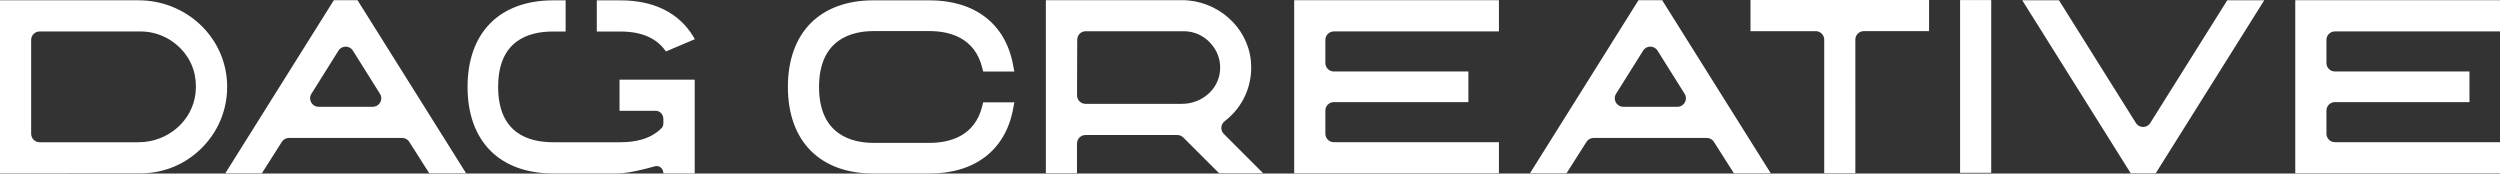<?xml version="1.0" encoding="UTF-8" standalone="yes"?>
<svg id="Layer_2" xmlns="http://www.w3.org/2000/svg" viewBox="0 0 1417.32 98.39">
  <rect x="0" y="0" width="1417.32" height="98.39" fill="#333333" stroke="none"/>
  <defs>
    <style>.cls-1{fill:#fff;}</style>
  </defs>
  <g id="Layer_1-2">
    <path class="cls-1" d="m351.24,45.15h42.61v53.17h-17.75c0-2.77-2.28-4.78-4.94-4.02-5.85,1.67-15.23,4.03-21.27,4.03h-36.3c-30.39,0-48.52-18.34-48.52-49.07S283.22.2,313.63.2h7.04v17.66h-7.04c-14.24,0-31.22,5.24-31.22,31.39s16.96,31.39,31.18,31.39h38.12c7.28,0,16.92-1.28,23.53-8.2.82-.85.85-2.03.85-3.22v-1.61c0-2.65-1.78-4.8-4.43-4.8h-20.43v-17.67Zm.52-44.95h-13.42v17.66h13.42c8.39,0,19.37,1.87,25.77,11.31l16.41-6.95-.76-1.27C385.12,7.37,370.79.2,351.76.2Zm-149.06-.07l61.56,98.13h-20.89l-11.33-17.82c-.88-1.4-2.42-2.25-4.07-2.25h-64.13c-1.66,0-3.19.85-4.07,2.25l-11.32,17.81h-20.72L189.26.13h13.44Zm12.72,53.05l-15.37-24.5c-1.89-3-6.26-3-8.14,0l-15.37,24.5c-2,3.2.3,7.35,4.07,7.35h30.74c3.77,0,6.08-4.16,4.07-7.35Zm-100.17,29.83c-9.37,9.83-21.98,15.25-35.52,15.25l-79.73.05V.16h78.45c26.9,0,48.98,20.46,50.27,46.59.67,13.56-4.12,26.44-13.47,36.26Zm-12.05-54.65c-6.04-6.69-14.6-10.52-23.47-10.52H22.46c-2.65,0-4.8,2.15-4.8,4.8v53.2c0,2.65,2.15,4.8,4.8,4.8h56.06c16.73,0,30.75-12.21,32.37-28.15.91-9-1.59-17.38-7.7-24.14ZM942.34.13l61.56,98.13h-20.89l-11.33-17.82c-.88-1.4-2.42-2.25-4.07-2.25h-64.13c-1.66,0-3.19.85-4.07,2.25l-11.32,17.81h-20.72L928.89.13h13.44Zm12.72,53.05l-15.37-24.5c-1.89-3-6.26-3-8.14,0l-15.37,24.5c-2,3.2.3,7.35,4.07,7.35h30.74c3.78,0,6.08-4.16,4.07-7.35Zm263.98,16.56c-1.88,3-6.25,3-8.13,0L1167.28.15h-20.82l61.53,98.12h14.13L1283.67.15h-20.97l-43.66,69.58Zm104.68,10.87c-2.65,0-4.8-2.15-4.8-4.8v-13.12c0-2.65,2.15-4.8,4.8-4.8h76.29v-17.37h-76.29c-2.65,0-4.8-2.15-4.8-4.8v-13.11c0-2.65,2.15-4.8,4.8-4.8h93.6V.13h-116.07v98.12h116.07v-17.65h-93.6Zm-212.49,17.34h17.65V.02h-17.65v97.93Zm-417.43-22.05l22.33,22.33h-24.96l-20.33-20.28c-.9-.9-2.12-1.4-3.39-1.4h-52.08c-2.65.01-4.8,2.16-4.8,4.81v16.87h-17.64V.1h77.24c19.89,0,37.02,15.03,38.97,34.22,1.38,13.5-4.28,26.31-14.74,34.3-2.35,1.79-2.71,5.18-.62,7.27Zm-7.63-51.56c-3.96-4.27-9.3-6.63-15.05-6.63h-55.62c-2.64,0-4.79,2.14-4.8,4.79l-.1,31.55c0,2.66,2.14,4.82,4.8,4.82h54.62c11.33,0,20.85-8.17,21.66-18.93.45-5.88-1.51-11.27-5.53-15.6Zm65.21,51.47v-13.12c0-2.65,2.15-4.8,4.8-4.8h76.29v-17.37h-76.29c-2.65,0-4.8-2.15-4.8-4.8v-13.11c0-2.65,2.15-4.8,4.8-4.8h93.6V.13h-116.07v98.12h116.07v-17.65h-93.6c-2.65,0-4.8-2.15-4.8-4.8Zm241.03-58.14h36.99c2.65,0,4.8,2.15,4.8,4.8v75.77h17.65V22.45c0-2.65,2.15-4.8,4.8-4.8h36.99V0h-101.23v17.65Zm-435.03,40.39l-.49,2c-4.23,17.3-18.64,20.94-30,20.94h-31.66c-11.66,0-30.9-4.12-30.9-31.69s19.24-31.69,30.9-31.69h31.66c11.35,0,25.77,3.63,30,20.94l.49,2h17.67l-.77-4.04C569.9,13.42,552.63.18,526.9.18h-31.66c-30.41,0-48.56,18.36-48.56,49.1s18.15,49.1,48.56,49.1h31.66c25.73,0,43-13.24,47.39-36.31l.77-4.04h-17.67Z"/>
  </g>
</svg>
